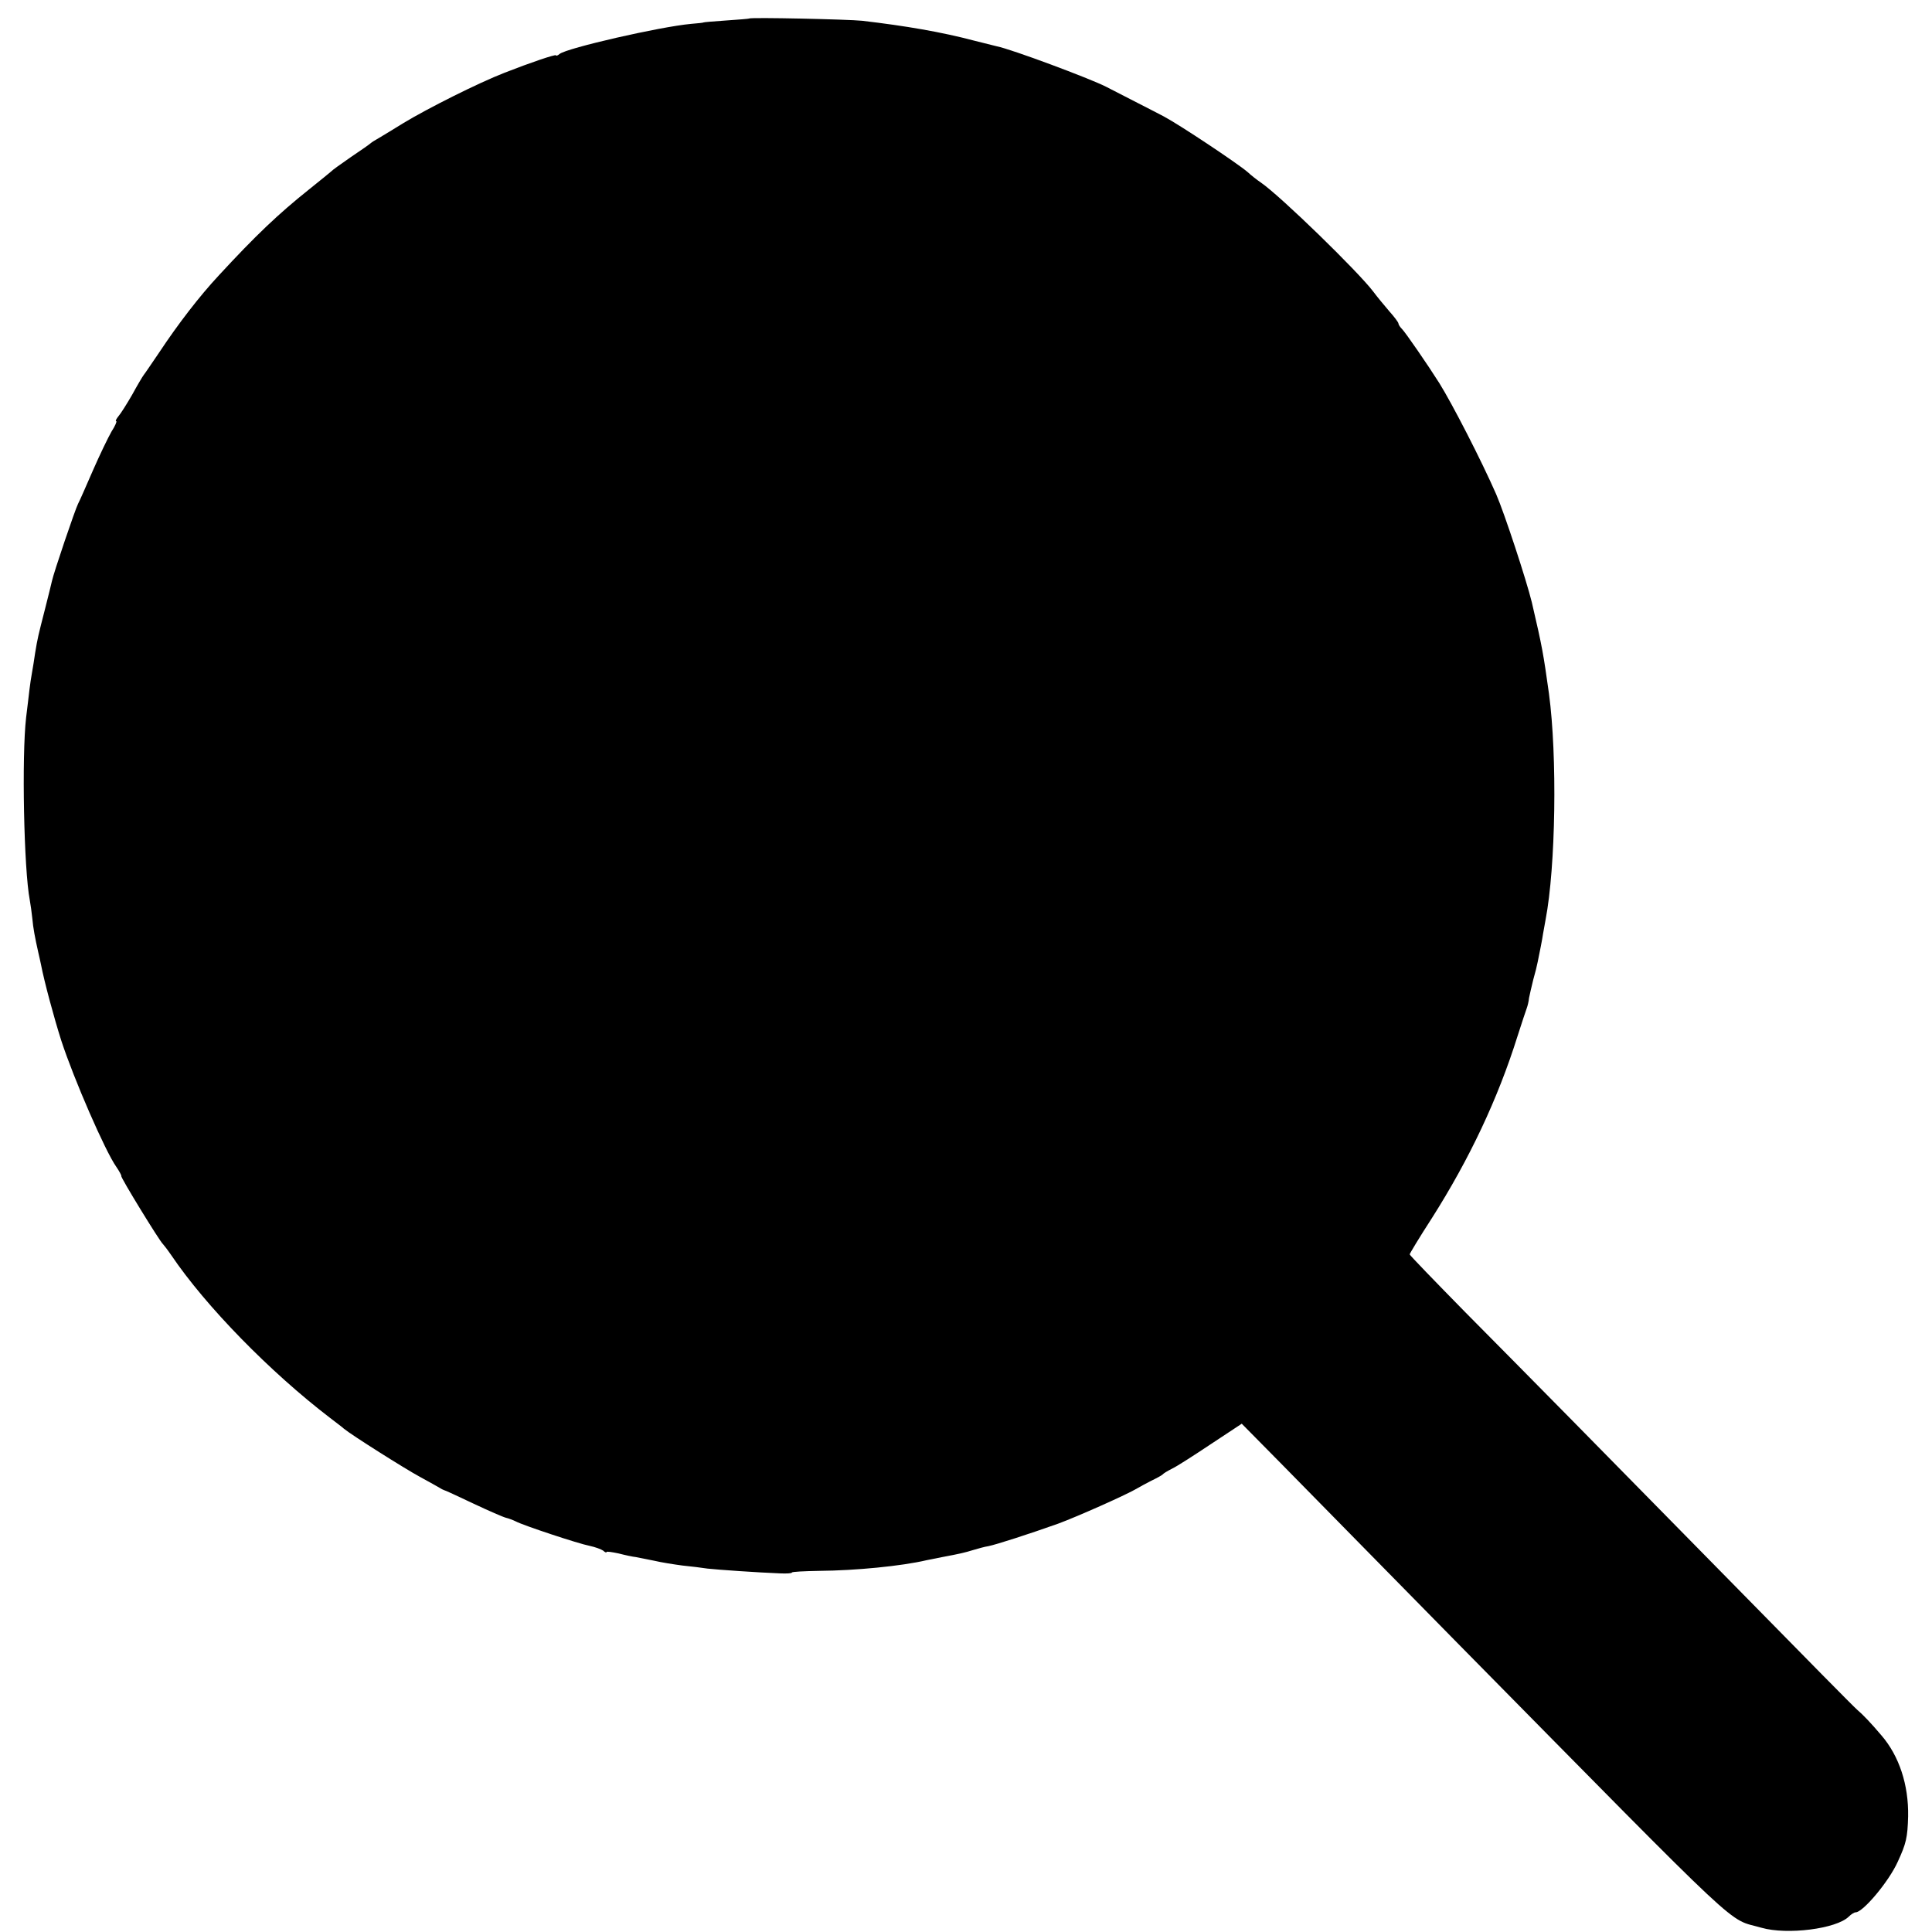 <?xml version="1.0" standalone="no"?>
<!DOCTYPE svg PUBLIC "-//W3C//DTD SVG 20010904//EN"
 "http://www.w3.org/TR/2001/REC-SVG-20010904/DTD/svg10.dtd">
<svg version="1.0" xmlns="http://www.w3.org/2000/svg"
 width="688pt" height="688pt" viewBox="0 0 688 688"
 preserveAspectRatio="xMidYMid meet">
<g transform="translate(0,688) scale(0.1,-0.1)"
fill="#000000" stroke="none">
<path d="M2668 6814 c-2 -1 -39 -4 -83 -7 -44 -3 -80 -6 -80 -7 0 -1 -20 -3
-44 -5 -110 -10 -442 -86 -468 -107 -7 -6 -13 -8 -13 -5 0 5 -94 -27 -183 -62
-93 -36 -274 -127 -360 -179 -34 -21 -73 -45 -87 -53 -14 -8 -27 -16 -30 -19
-3 -3 -34 -25 -70 -49 -36 -25 -67 -47 -70 -51 -3 -3 -39 -32 -80 -65 -109
-87 -190 -164 -321 -306 -69 -74 -145 -173 -212 -274 -26 -38 -50 -74 -55 -80
-4 -5 -23 -37 -41 -70 -19 -33 -41 -68 -49 -77 -8 -10 -12 -18 -8 -18 3 0 -4
-17 -17 -37 -12 -21 -42 -83 -66 -138 -24 -55 -47 -108 -53 -119 -10 -19 -87
-246 -93 -275 -2 -9 -13 -54 -25 -101 -24 -94 -26 -101 -35 -156 -3 -22 -8
-52 -11 -69 -3 -16 -7 -43 -9 -60 -2 -16 -7 -61 -12 -100 -16 -138 -8 -541 13
-650 3 -16 7 -46 9 -65 3 -35 10 -71 21 -120 3 -14 8 -34 10 -45 12 -62 46
-188 72 -270 45 -138 157 -395 196 -450 11 -16 19 -31 18 -33 -4 -3 137 -233
148 -242 3 -3 17 -21 30 -40 123 -182 352 -416 565 -579 22 -17 45 -34 50 -39
28 -23 218 -143 270 -171 33 -18 65 -36 70 -39 6 -4 12 -7 15 -8 3 0 50 -22
105 -48 55 -26 108 -49 117 -51 9 -2 25 -8 35 -13 26 -14 222 -79 263 -87 19
-4 41 -12 48 -17 6 -6 12 -8 12 -5 0 3 19 0 43 -5 23 -6 51 -12 62 -13 11 -2
40 -8 65 -13 25 -6 70 -13 100 -17 30 -3 71 -8 90 -11 36 -4 180 -14 258 -17
23 -1 42 0 42 3 0 3 44 5 98 6 128 1 293 17 382 38 14 3 39 8 55 11 64 12 81
16 110 25 17 5 41 12 55 14 29 6 144 43 248 80 68 25 248 105 282 126 8 5 31
17 50 27 19 9 37 19 40 22 3 4 18 13 34 21 17 8 79 48 139 88 l109 72 150
-152 c82 -84 362 -368 621 -632 1047 -1062 953 -974 1080 -1011 91 -26 267 -4
311 40 8 8 19 15 24 15 26 0 118 109 150 180 30 65 35 86 37 162 2 112 -32
215 -95 288 -38 45 -67 75 -86 91 -11 9 -192 193 -404 409 -542 552 -762 775
-991 1006 -109 111 -199 204 -199 207 0 3 35 61 79 129 134 211 235 425 305
648 15 47 30 92 33 100 3 8 7 24 8 36 2 11 9 40 15 65 7 24 14 53 16 64 7 34
16 79 19 100 2 11 6 34 9 50 36 188 42 582 12 805 -20 142 -23 162 -61 325
-19 78 -97 316 -127 385 -53 121 -156 321 -202 395 -41 65 -121 181 -133 193
-7 7 -13 16 -13 20 0 4 -15 24 -33 44 -17 20 -43 51 -57 70 -54 71 -329 339
-400 388 -12 8 -34 25 -48 38 -38 32 -239 166 -297 197 -11 6 -54 28 -95 49
-41 21 -91 47 -111 57 -59 30 -338 134 -389 144 -8 2 -44 11 -80 20 -117 31
-246 53 -400 71 -46 5 -398 13 -402 8z"/>
</g>
</svg>
